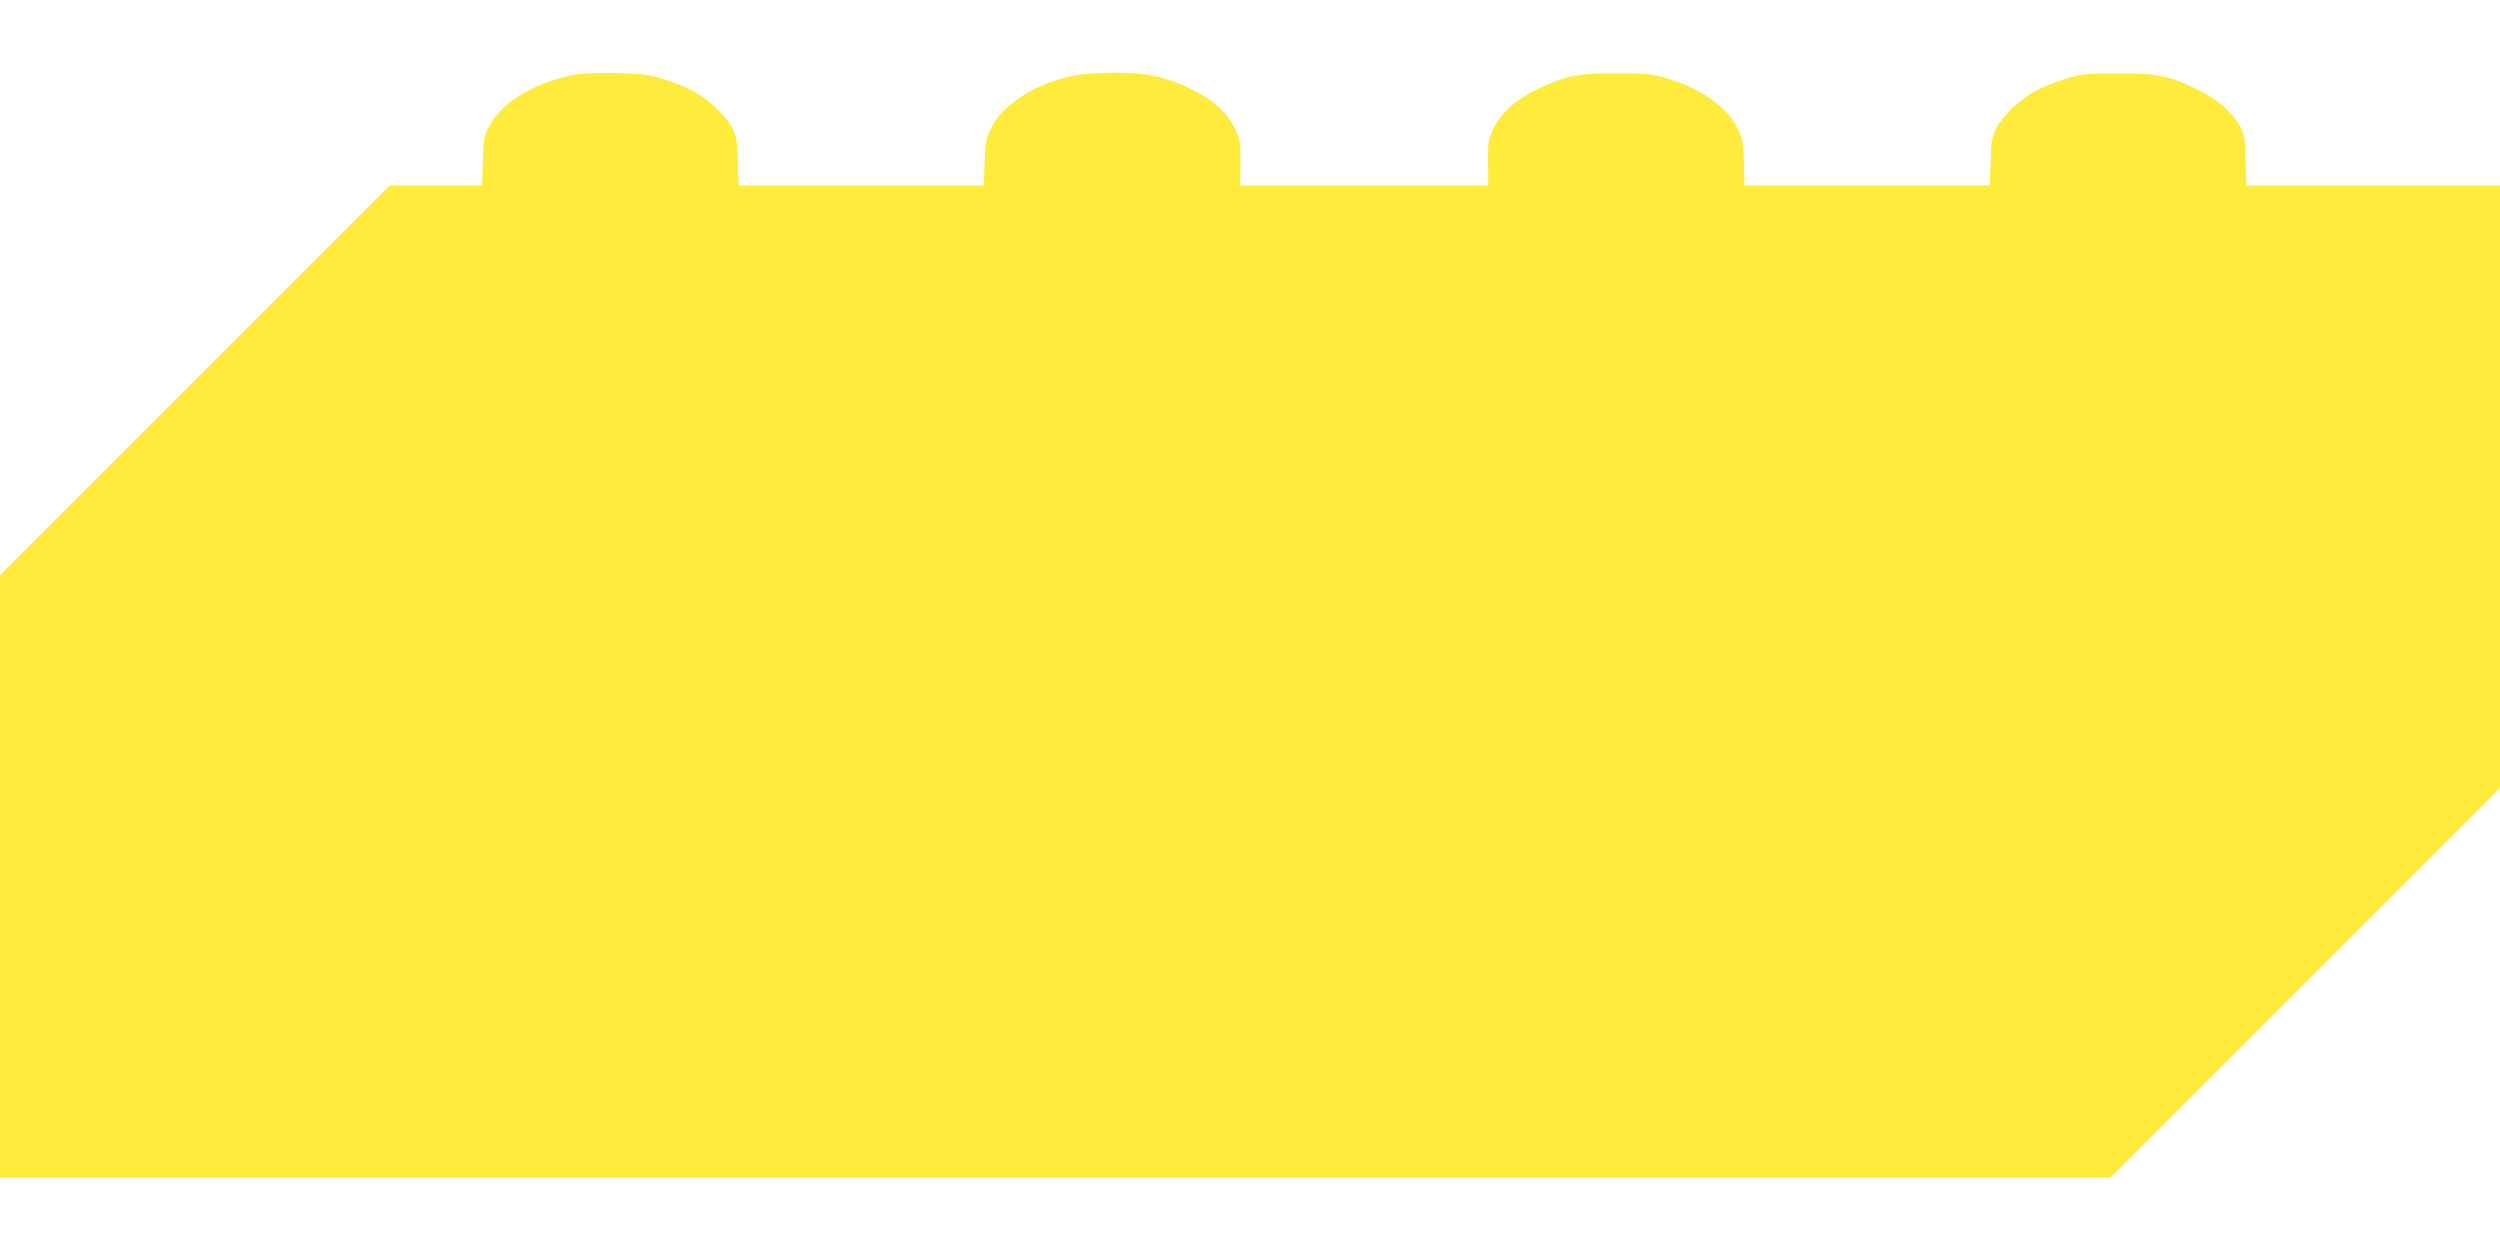 <?xml version="1.0" standalone="no"?>
<!DOCTYPE svg PUBLIC "-//W3C//DTD SVG 20010904//EN"
 "http://www.w3.org/TR/2001/REC-SVG-20010904/DTD/svg10.dtd">
<svg version="1.0" xmlns="http://www.w3.org/2000/svg"
 width="1280pt" height="640pt" viewBox="0 0 1280 640"
 preserveAspectRatio="xMidYMid meet">
<g transform="translate(0,640) scale(0.1,-0.1)"
fill="#ffeb3b" stroke="none">
<path d="M2930 6015 c-209 -44 -369 -145 -431 -271 -21 -42 -24 -66 -27 -171
l-4 -123 -236 0 -237 0 -998 -998 -997 -997 0 -1543 0 -1542 5403 0 5402 0
998 998 997 997 0 1543 0 1542 -649 0 -649 0 -4 128 c-3 109 -7 133 -27 172
-39 74 -121 145 -224 194 -145 70 -203 81 -407 80 -162 0 -182 -2 -265 -28
-49 -15 -116 -42 -149 -59 -80 -42 -171 -128 -204 -191 -23 -45 -27 -65 -30
-173 l-4 -123 -628 0 -628 0 -3 118 c-4 104 -7 123 -32 174 -56 113 -191 208
-372 260 -70 20 -102 23 -250 23 -199 0 -259 -12 -404 -82 -113 -54 -189 -124
-228 -209 -23 -52 -26 -68 -24 -171 l1 -113 -635 0 -635 0 1 116 c1 111 -1
119 -30 179 -41 83 -110 144 -227 201 -134 66 -248 87 -429 81 -100 -3 -163
-10 -219 -26 -174 -47 -318 -147 -373 -259 -25 -51 -28 -70 -32 -174 l-3 -118
-628 0 -628 0 -4 123 c-3 108 -7 128 -30 173 -33 63 -124 149 -204 191 -33 17
-100 44 -149 59 -77 23 -112 27 -245 30 -106 2 -175 -1 -220 -11z"/>
</g>
</svg>

